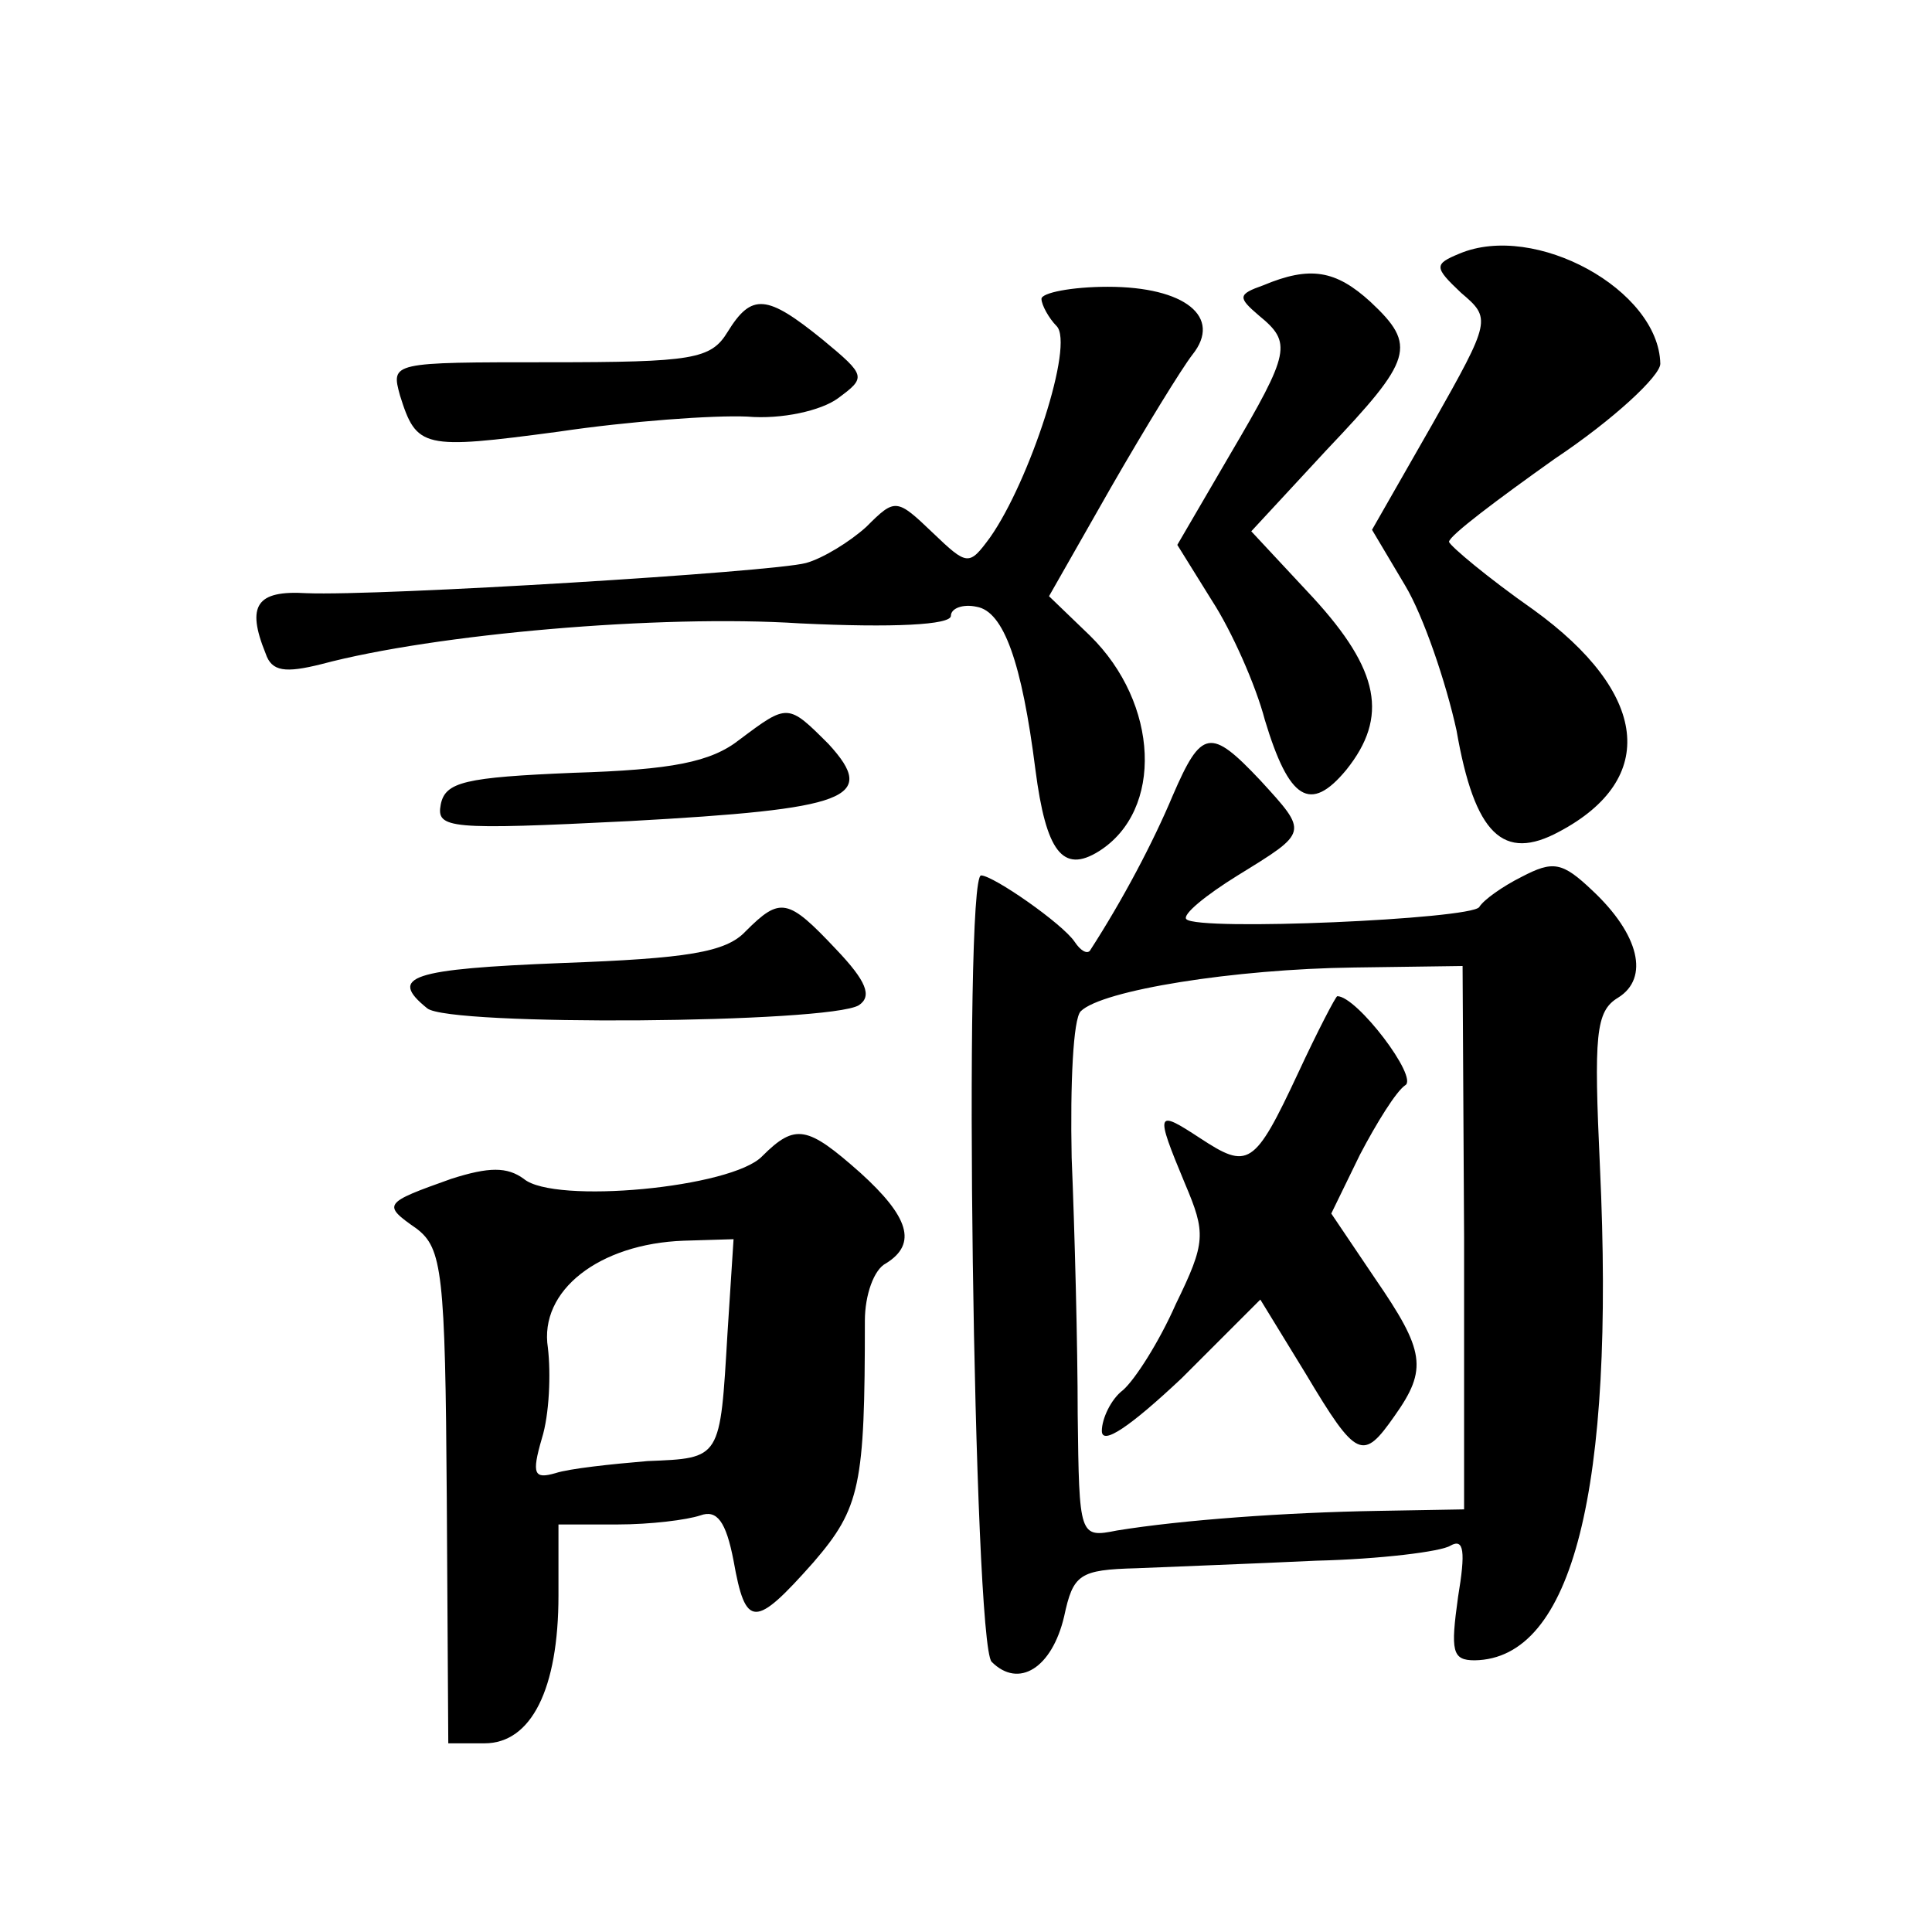 <?xml version="1.0" standalone="no"?>
<!DOCTYPE svg PUBLIC "-//W3C//DTD SVG 20010904//EN"
 "http://www.w3.org/TR/2001/REC-SVG-20010904/DTD/svg10.dtd">
<svg version="1.0" xmlns="http://www.w3.org/2000/svg"
 width="128pt" height="128pt" viewBox="0 0 128 128"
 preserveAspectRatio="xMidYMid meet">
<g transform="translate(0,128) scale(0.1,-0.1)"
fill="#0" stroke="none">
<path d="M967 1112 c-17 -7 -17 -9 1 -26 20 -17 20 -18 -19 -87 l-40 -70 22 -37
c12 -20 27 -64 34 -96 12 -69 31 -87 68 -67 66 35 59 92 -17 147 -30 21 -55 42
-56 45 0 4 32 28 70 55 39 26 70 55 70 63 -1 49 -83 94 -133 73z M837 1091 c-17
-6 -17 -8 -3 -20 22 -18 21 -24 -19 -92 l-35 -60 23 -37 c13 -20 29 -56 35 -79
16 -53 30 -62 54 -33 28 35 22 66 -22 114 l-41 44 50 54 c57 60 60 69 29 98 -23
21 -40 24 -71 11z M690 1082 c0 -4 5 -13 10 -18 12 -12 -18 -103 -44 -140 -14 -19
-15 -19 -38 3 -24 23 -25 23 -44 4 -11 -10 -29 -21 -40 -24 -22 -6 -282 -22 -331
-20 -33 2 -40 -8 -27 -40 4 -12 13 -13 37 -7 75 20 224 33 317 27 62 -3 100 -1
100 5 0 5 8 8 17 6 18 -3 30 -37 39 -108 7 -54 18 -69 42 -54 43 27 40 98 -6 143
l-27 26 41 72 c23 40 47 79 54 88 20 25 -5 45 -56 45 -24 0 -44 -4 -44 -8z M482
1060 c-11 -18 -23 -20 -118 -20 -105 0 -105 0 -99 -22 11 -35 15 -36 105 -24 47
7 103 11 125 10 23 -2 49 4 60 12 19 14 19 15 -10 39 -37 30 -47 31 -63 5z M490
790 c-19 -15 -45 -20 -110 -22 -72 -3 -85 -6 -88 -21 -3 -16 5 -17 125 -11 145
8 165 15 132 51 -27 27 -27 27 -59 3z M777 753 c-13 -31 -33 -69 -55 -103 -2 -2
-6 0 -10 6 -8 12 -54 44 -62 44 -12 0 -5 -509 7 -521 18 -18 40 -4 48 30 6 28 10
31 48 32 23 1 77 3 119 5 42 1 83 6 89 10 9 5 10 -4 5 -34 -5 -36 -4 -42 11 -42
65 1 93 113 83 327 -4 87 -3 103 12 112 21 13 14 42 -17 71 -20 19 -26 20 -47 9
-12 -6 -25 -15 -28 -20 -6 -8 -186 -16 -194 -8 -3 3 13 16 34 29 47 29 47 28 15
63 -33 35 -39 34 -58 -10z m193 -293 l0 -180 -57 -1 c-61 -1 -130 -6 -173 -13 -25
-5 -25 -4 -26 77 0 45 -2 122 -4 170 -1 49 1 92 6 97 14 14 102 28 181 29 l72 1
1 -180z M860 569 c-29 -62 -33 -64 -65 -43 -29 19 -30 18 -10 -30 14 -33 14 -39
-6 -80 -11 -25 -27 -50 -35 -57 -8 -6 -14 -19 -14 -27 0 -10 19 3 53 35 l52 52
30 -49 c34 -57 38 -58 59 -28 22 31 20 43 -13 91 l-29 43 19 39 c11 21 24 42 30
46 9 5 -32 59 -45 59 -1 0 -13 -23 -26 -51z M494 663 c-13 -14 -39 -18 -121 -21
-101 -4 -116 -9 -90 -30 14 -12 266 -10 286 2 9 6 5 16 -15 37 -32 34 -37 35 -60
12z M505 514 c-20 -21 -138 -32 -158 -15 -11 8 -23 8 -48 0 -45 -16 -46 -17 -23
-33 17 -13 19 -29 20 -178 l1 -163 24 0 c31 0 49 36 49 98 l0 47 39 0 c22 0 46
3 55 6 11 4 17 -4 22 -30 8 -45 14 -45 53 -1 31 36 34 51 34 160 0 17 6 34 14 38
21 13 15 31 -17 60 -35 31 -43 33 -65 11z m-23 -117 c-5 -84 -4 -83 -53 -85 -24
-2 -52 -5 -61 -8 -14 -4 -16 -1 -9 23 5 16 6 43 4 60 -6 38 34 69 90 71 l33 1 -4
-62z"/>
</g>
</svg>
